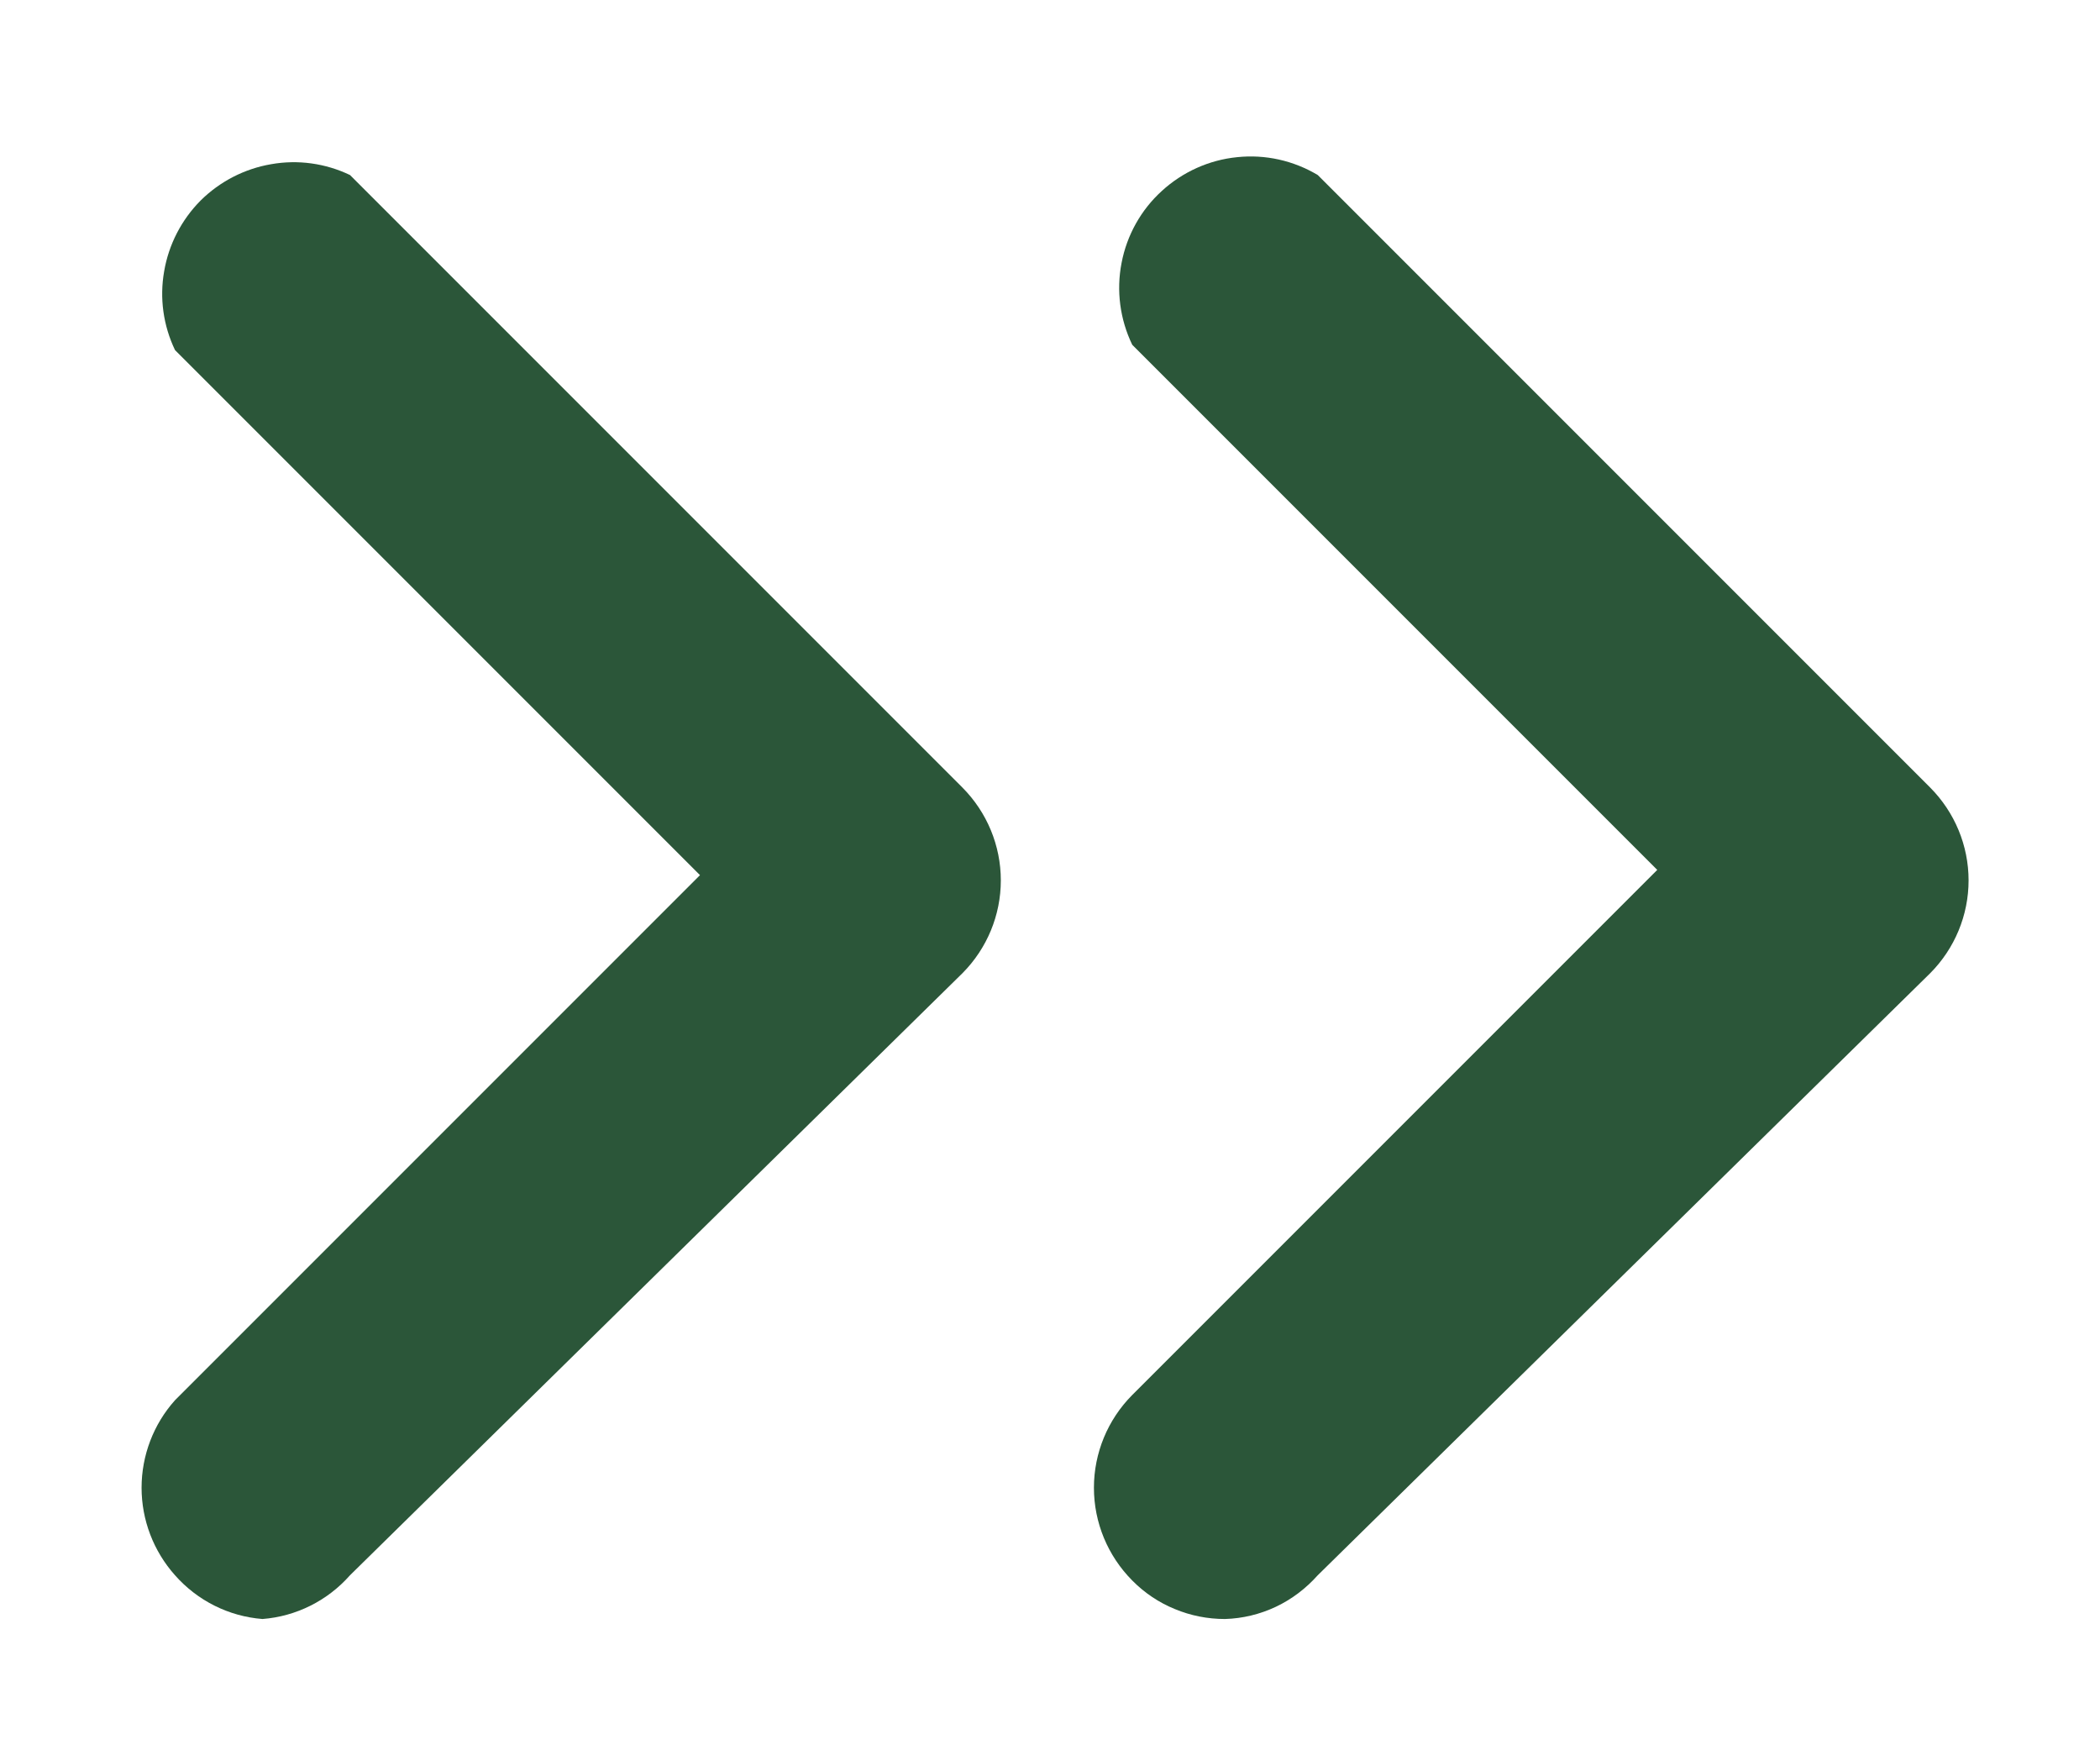 <?xml version="1.0" encoding="UTF-8"?>
<svg xmlns="http://www.w3.org/2000/svg" width="12" height="10" viewBox="0 0 12 10" fill="none">
  <path d="M7 9.25C6.901 9.25 6.804 9.231 6.713 9.193C6.622 9.156 6.539 9.1 6.47 9.03C6.33 8.889 6.251 8.699 6.251 8.5C6.251 8.301 6.33 8.111 6.47 7.97L9.47 4.97L6.47 1.97C6.4 1.825 6.378 1.661 6.409 1.502C6.439 1.344 6.52 1.199 6.639 1.091C6.758 0.982 6.909 0.914 7.069 0.898C7.23 0.881 7.391 0.917 7.53 1L11.03 4.5C11.17 4.641 11.249 4.831 11.249 5.03C11.249 5.229 11.17 5.419 11.03 5.56L7.53 9C7.463 9.075 7.382 9.137 7.291 9.18C7.2 9.223 7.101 9.247 7 9.25Z" fill="#2B5639"></path>
  <path d="M1.5 9.25C1.307 9.235 1.128 9.145 1 9C0.877 8.862 0.809 8.684 0.809 8.5C0.809 8.316 0.877 8.137 1 8L4 5L1 2C0.933 1.86 0.911 1.703 0.938 1.55C0.964 1.397 1.037 1.256 1.146 1.146C1.256 1.037 1.397 0.964 1.55 0.938C1.703 0.911 1.86 0.933 2 1L5.5 4.5C5.64 4.641 5.719 4.831 5.719 5.03C5.719 5.229 5.64 5.419 5.5 5.56L2 9C1.872 9.145 1.693 9.235 1.5 9.25Z" fill="#2B5639"></path>
</svg>
